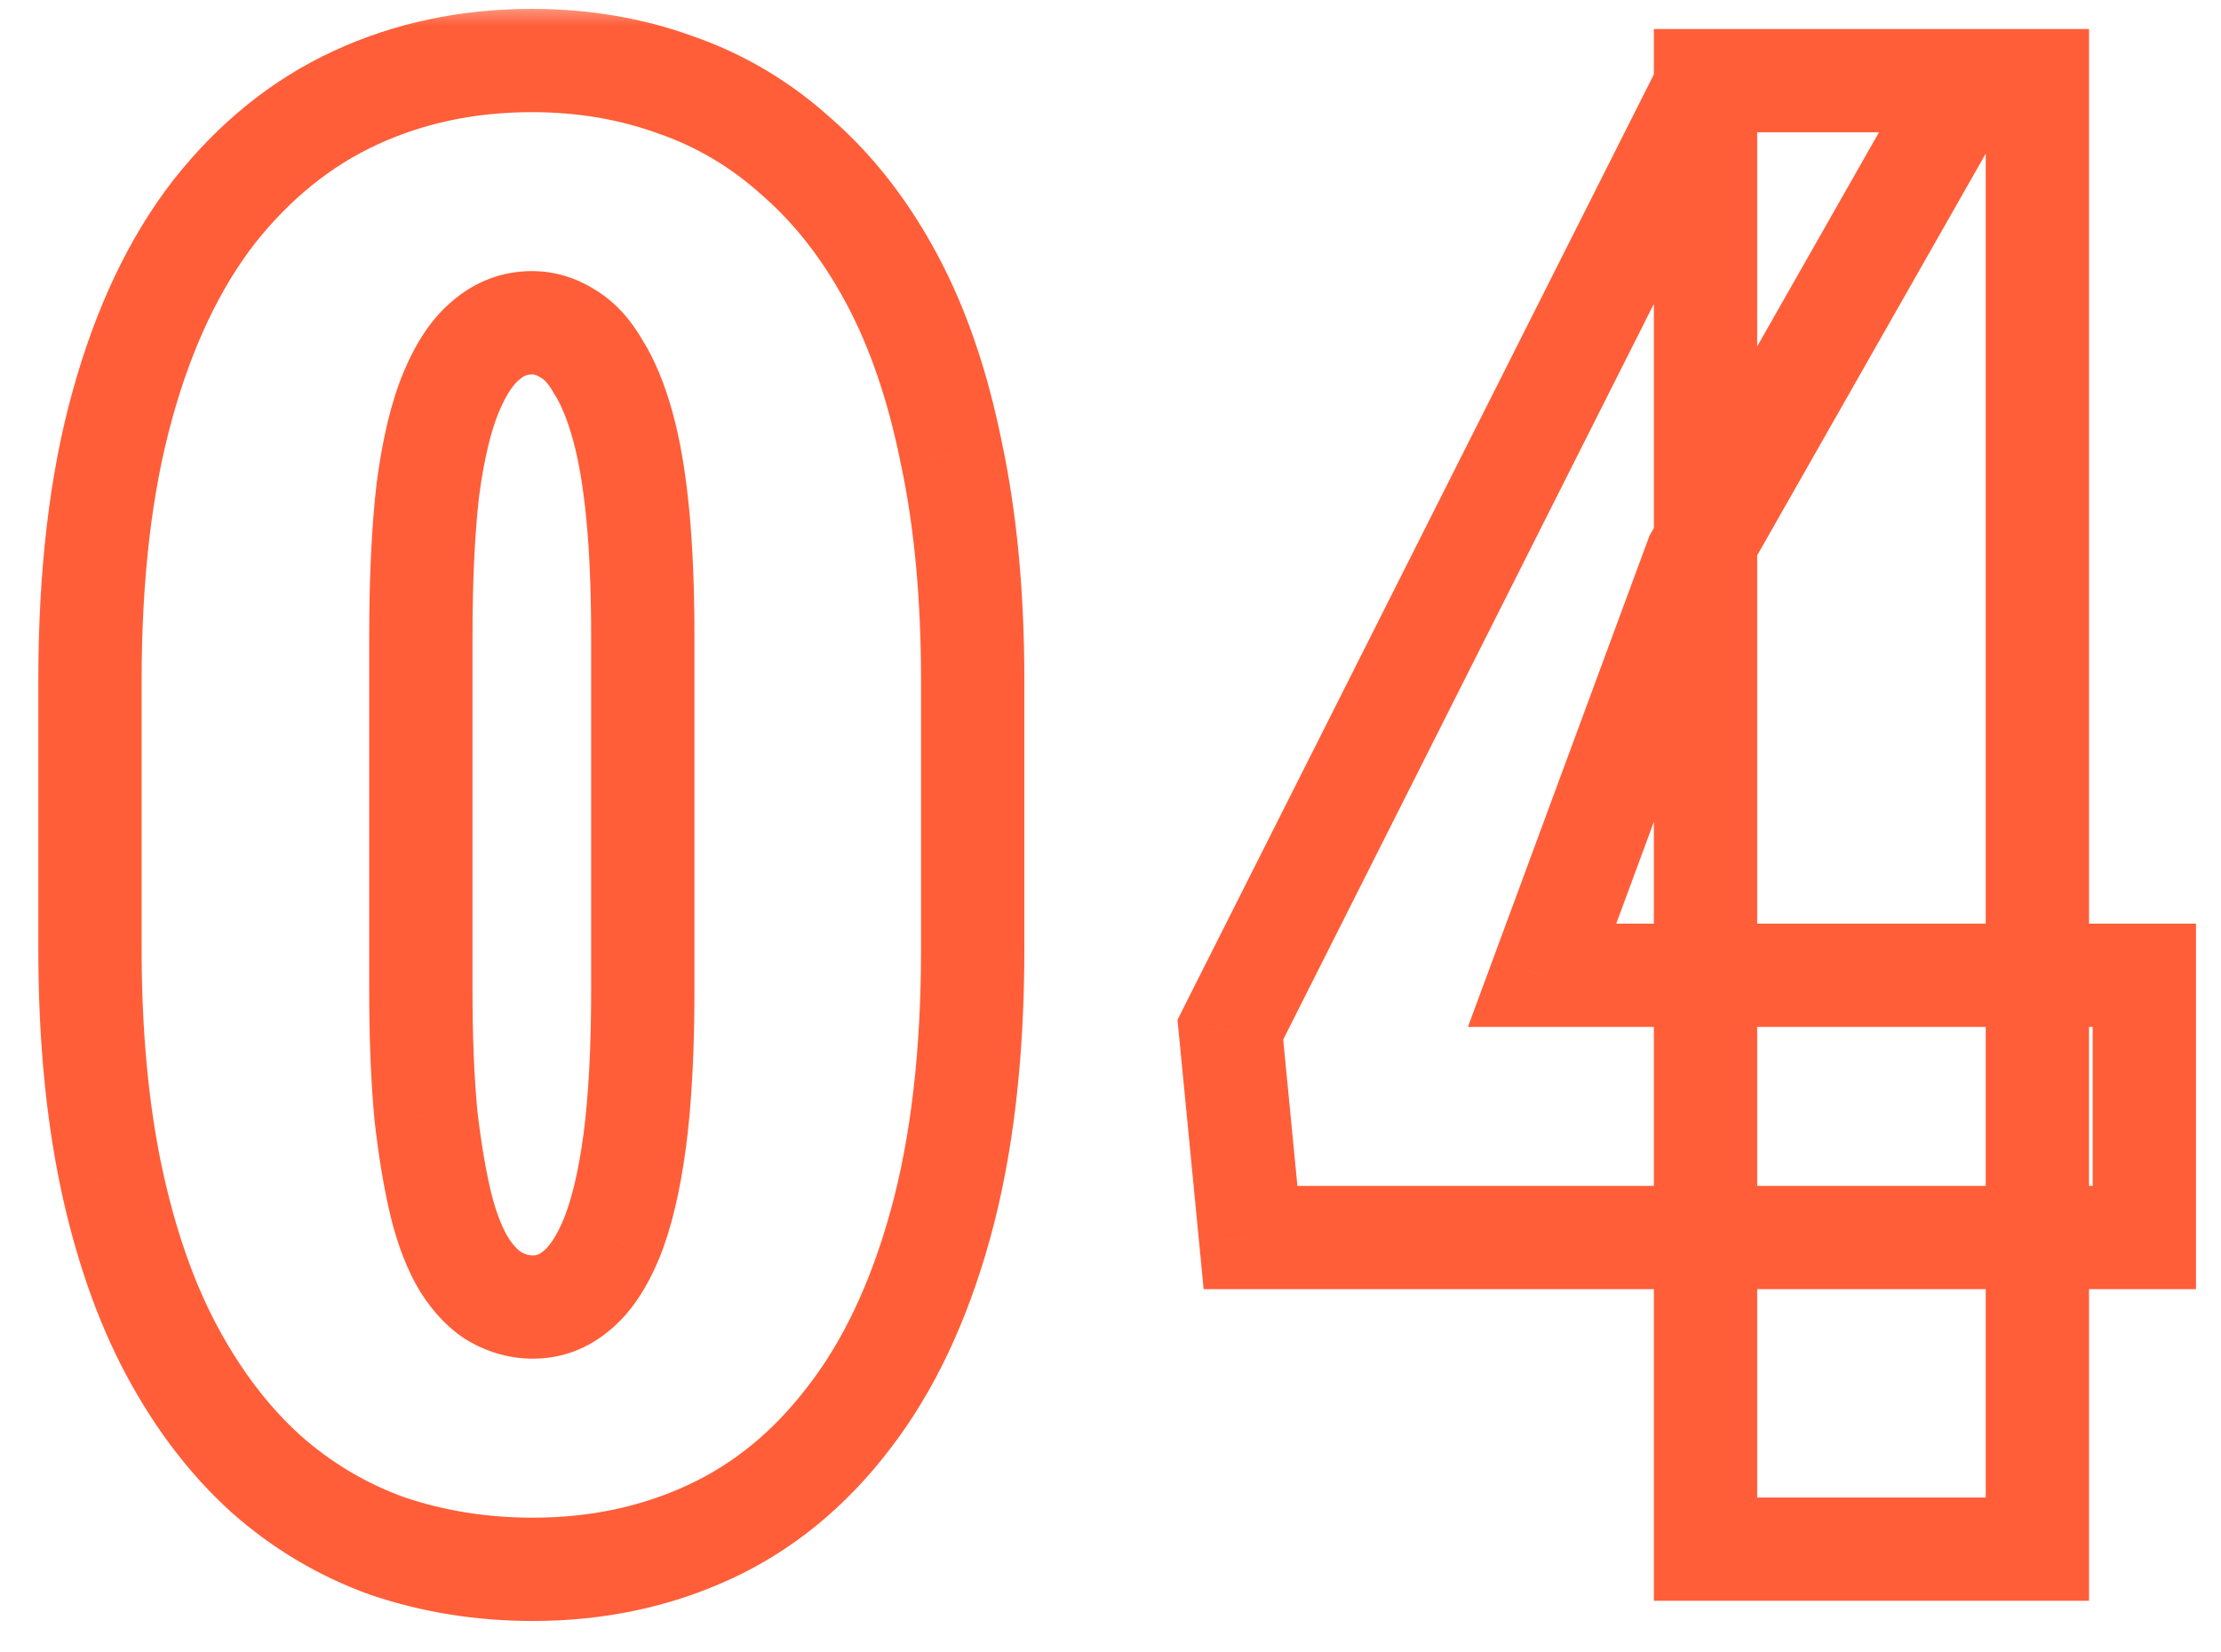 <svg width="43" height="32" viewBox="0 0 43 32" fill="none" xmlns="http://www.w3.org/2000/svg">
<mask id="path-1-outside-1_1326_203" maskUnits="userSpaceOnUse" x="0" y="0" width="43" height="32" fill="black">
<rect fill="white" width="43" height="32"/>
<path d="M18.832 13.184V18.379C18.832 20.423 18.624 22.201 18.207 23.711C17.79 25.221 17.198 26.471 16.43 27.461C15.675 28.451 14.776 29.186 13.734 29.668C12.693 30.15 11.553 30.391 10.316 30.391C9.327 30.391 8.389 30.241 7.504 29.941C6.632 29.629 5.844 29.16 5.141 28.535C4.438 27.897 3.832 27.103 3.324 26.152C2.816 25.202 2.426 24.082 2.152 22.793C1.879 21.491 1.742 20.02 1.742 18.379V13.184C1.742 11.126 1.951 9.349 2.367 7.852C2.784 6.341 3.376 5.091 4.145 4.102C4.926 3.112 5.837 2.376 6.879 1.895C7.921 1.413 9.06 1.172 10.297 1.172C11.287 1.172 12.211 1.328 13.07 1.641C13.943 1.94 14.73 2.409 15.434 3.047C16.15 3.672 16.762 4.46 17.27 5.41C17.777 6.361 18.162 7.487 18.422 8.789C18.695 10.078 18.832 11.543 18.832 13.184ZM12.445 19.18V12.344C12.445 11.432 12.413 10.638 12.348 9.961C12.283 9.284 12.185 8.711 12.055 8.242C11.925 7.773 11.768 7.396 11.586 7.109C11.417 6.81 11.221 6.595 11 6.465C10.779 6.322 10.544 6.25 10.297 6.25C9.971 6.25 9.678 6.361 9.418 6.582C9.158 6.79 8.93 7.129 8.734 7.598C8.539 8.066 8.389 8.691 8.285 9.473C8.194 10.254 8.148 11.211 8.148 12.344V19.18C8.148 20.104 8.181 20.912 8.246 21.602C8.324 22.279 8.422 22.858 8.539 23.34C8.656 23.809 8.806 24.193 8.988 24.492C9.171 24.779 9.372 24.987 9.594 25.117C9.828 25.247 10.069 25.312 10.316 25.312C10.629 25.312 10.909 25.208 11.156 25C11.417 24.792 11.645 24.453 11.84 23.984C12.035 23.503 12.185 22.871 12.289 22.09C12.393 21.296 12.445 20.326 12.445 19.18ZM41.516 18.887V23.965H24.211L23.82 19.941L33.078 1.562H38.098L32.844 10.801L29.855 18.887H41.516ZM39.445 1.562V30H33.02V1.562H39.445Z"/>
</mask>
<path d="M18.207 23.711L17.243 23.445L18.207 23.711ZM16.43 27.461L15.64 26.848L15.635 26.854L16.43 27.461ZM7.504 29.941L7.167 30.883L7.175 30.886L7.184 30.889L7.504 29.941ZM5.141 28.535L4.469 29.276L4.476 29.283L5.141 28.535ZM2.152 22.793L1.174 22.998L1.174 23L2.152 22.793ZM2.367 7.852L3.331 8.12L3.331 8.117L2.367 7.852ZM4.145 4.102L3.36 3.482L3.355 3.488L4.145 4.102ZM13.07 1.641L12.729 2.58L12.737 2.584L12.746 2.586L13.07 1.641ZM15.434 3.047L14.762 3.787L14.769 3.794L14.776 3.8L15.434 3.047ZM18.422 8.789L17.441 8.985L17.444 8.997L18.422 8.789ZM12.348 9.961L11.352 10.057L12.348 9.961ZM11.586 7.109L10.715 7.601L10.728 7.624L10.742 7.646L11.586 7.109ZM11 6.465L10.457 7.304L10.475 7.316L10.493 7.327L11 6.465ZM9.418 6.582L10.043 7.363L10.054 7.354L10.066 7.344L9.418 6.582ZM8.285 9.473L7.294 9.34L7.293 9.349L7.292 9.357L8.285 9.473ZM8.246 21.602L7.251 21.695L7.251 21.706L7.253 21.716L8.246 21.602ZM8.539 23.34L7.567 23.576L7.569 23.582L8.539 23.34ZM8.988 24.492L8.134 25.012L8.139 25.021L8.145 25.029L8.988 24.492ZM9.594 25.117L9.087 25.979L9.097 25.985L9.108 25.991L9.594 25.117ZM11.156 25L10.532 24.219L10.522 24.227L10.512 24.235L11.156 25ZM11.84 23.984L12.763 24.369L12.767 24.36L11.84 23.984ZM12.289 22.09L13.28 22.222L13.281 22.22L12.289 22.09ZM17.832 13.184V18.379H19.832V13.184H17.832ZM17.832 18.379C17.832 20.359 17.63 22.043 17.243 23.445L19.171 23.977C19.618 22.358 19.832 20.487 19.832 18.379H17.832ZM17.243 23.445C16.853 24.86 16.311 25.984 15.64 26.848L17.22 28.074C18.085 26.959 18.728 25.583 19.171 23.977L17.243 23.445ZM15.635 26.854C14.97 27.726 14.196 28.353 13.315 28.76L14.154 30.576C15.356 30.02 16.379 29.175 17.225 28.068L15.635 26.854ZM13.315 28.76C12.415 29.177 11.42 29.391 10.316 29.391V31.391C11.687 31.391 12.971 31.123 14.154 30.576L13.315 28.76ZM10.316 29.391C9.429 29.391 8.601 29.257 7.824 28.994L7.184 30.889C8.178 31.225 9.224 31.391 10.316 31.391V29.391ZM7.841 29C7.091 28.731 6.414 28.329 5.805 27.788L4.476 29.283C5.274 29.991 6.172 30.526 7.167 30.883L7.841 29ZM5.813 27.795C5.205 27.243 4.667 26.544 4.206 25.681L2.442 26.624C2.997 27.662 3.67 28.551 4.469 29.276L5.813 27.795ZM4.206 25.681C3.751 24.83 3.389 23.802 3.131 22.585L1.174 23C1.463 24.362 1.882 25.574 2.442 26.624L4.206 25.681ZM3.131 22.587C2.875 21.366 2.742 19.966 2.742 18.379H0.742C0.742 20.073 0.883 21.615 1.174 22.998L3.131 22.587ZM2.742 18.379V13.184H0.742V18.379H2.742ZM2.742 13.184C2.742 11.19 2.945 9.507 3.331 8.12L1.404 7.583C0.956 9.191 0.742 11.063 0.742 13.184H2.742ZM3.331 8.117C3.721 6.703 4.264 5.579 4.934 4.715L3.355 3.488C2.489 4.604 1.846 5.98 1.403 7.586L3.331 8.117ZM4.929 4.721C5.623 3.843 6.413 3.212 7.299 2.802L6.459 0.987C5.261 1.541 4.229 2.381 3.36 3.482L4.929 4.721ZM7.299 2.802C8.199 2.386 9.193 2.172 10.297 2.172V0.172C8.926 0.172 7.642 0.44 6.459 0.987L7.299 2.802ZM10.297 2.172C11.18 2.172 11.987 2.311 12.729 2.58L13.412 0.701C12.434 0.345 11.393 0.172 10.297 0.172V2.172ZM12.746 2.586C13.486 2.841 14.156 3.238 14.762 3.787L16.106 2.306C15.305 1.58 14.4 1.04 13.395 0.695L12.746 2.586ZM14.776 3.8C15.389 4.336 15.929 5.024 16.387 5.881L18.152 4.939C17.594 3.896 16.91 3.008 16.091 2.293L14.776 3.8ZM16.387 5.881C16.84 6.728 17.196 7.758 17.441 8.985L19.402 8.593C19.127 7.216 18.715 5.993 18.152 4.939L16.387 5.881ZM17.444 8.997C17.7 10.203 17.832 11.597 17.832 13.184H19.832C19.832 11.489 19.691 9.953 19.4 8.582L17.444 8.997ZM13.445 19.18V12.344H11.445V19.18H13.445ZM13.445 12.344C13.445 11.41 13.412 10.583 13.343 9.865L11.352 10.057C11.414 10.693 11.445 11.454 11.445 12.344H13.445ZM13.343 9.865C13.274 9.151 13.169 8.517 13.018 7.975L11.091 8.51C11.201 8.905 11.291 9.417 11.352 10.057L13.343 9.865ZM13.018 7.975C12.872 7.448 12.682 6.97 12.43 6.572L10.742 7.646C10.854 7.822 10.977 8.099 11.091 8.51L13.018 7.975ZM12.457 6.617C12.229 6.215 11.923 5.848 11.507 5.603L10.493 7.327C10.52 7.343 10.604 7.405 10.715 7.601L12.457 6.617ZM11.543 5.625C11.171 5.385 10.75 5.25 10.297 5.25V7.25C10.339 7.25 10.386 7.259 10.457 7.304L11.543 5.625ZM10.297 5.25C9.722 5.25 9.202 5.453 8.77 5.82L10.066 7.344C10.155 7.268 10.221 7.25 10.297 7.25V5.25ZM8.793 5.801C8.351 6.155 8.04 6.664 7.811 7.213L9.657 7.982C9.819 7.594 9.964 7.425 10.043 7.363L8.793 5.801ZM7.811 7.213C7.569 7.794 7.404 8.515 7.294 9.34L9.276 9.605C9.375 8.868 9.509 8.339 9.657 7.982L7.811 7.213ZM7.292 9.357C7.195 10.189 7.148 11.188 7.148 12.344H9.148C9.148 11.234 9.193 10.319 9.278 9.589L7.292 9.357ZM7.148 12.344V19.18H9.148V12.344H7.148ZM7.148 19.18C7.148 20.126 7.182 20.966 7.251 21.695L9.242 21.508C9.18 20.857 9.148 20.082 9.148 19.18H7.148ZM7.253 21.716C7.334 22.42 7.438 23.043 7.567 23.576L9.511 23.104C9.406 22.674 9.315 22.137 9.239 21.487L7.253 21.716ZM7.569 23.582C7.702 24.115 7.884 24.601 8.134 25.012L9.842 23.972C9.728 23.785 9.61 23.502 9.509 23.097L7.569 23.582ZM8.145 25.029C8.386 25.408 8.692 25.747 9.087 25.979L10.101 24.255C10.053 24.227 9.956 24.15 9.832 23.955L8.145 25.029ZM9.108 25.991C9.478 26.197 9.885 26.312 10.316 26.312V24.312C10.253 24.312 10.178 24.298 10.079 24.243L9.108 25.991ZM10.316 26.312C10.873 26.312 11.38 26.119 11.8 25.765L10.512 24.235C10.438 24.297 10.384 24.312 10.316 24.312V26.312ZM11.781 25.781C12.224 25.427 12.534 24.919 12.763 24.369L10.917 23.6C10.755 23.988 10.61 24.157 10.532 24.219L11.781 25.781ZM12.767 24.36C13.005 23.771 13.17 23.049 13.28 22.222L11.298 21.958C11.2 22.694 11.065 23.234 10.913 23.609L12.767 24.36ZM13.281 22.22C13.392 21.369 13.445 20.352 13.445 19.18H11.445C11.445 20.299 11.394 21.223 11.298 21.96L13.281 22.22ZM41.516 18.887H42.516V17.887H41.516V18.887ZM41.516 23.965V24.965H42.516V23.965H41.516ZM24.211 23.965L23.216 24.061L23.303 24.965H24.211V23.965ZM23.82 19.941L22.927 19.491L22.797 19.75L22.825 20.038L23.82 19.941ZM33.078 1.562V0.562H32.462L32.185 1.113L33.078 1.562ZM38.098 1.562L38.967 2.057L39.817 0.562H38.098V1.562ZM32.844 10.801L31.974 10.306L31.934 10.377L31.906 10.454L32.844 10.801ZM29.855 18.887L28.918 18.54L28.42 19.887H29.855V18.887ZM39.445 1.562H40.445V0.562H39.445V1.562ZM39.445 30V31H40.445V30H39.445ZM33.02 30H32.02V31H33.02V30ZM33.02 1.562V0.562H32.02V1.562H33.02ZM40.516 18.887V23.965H42.516V18.887H40.516ZM41.516 22.965H24.211V24.965H41.516V22.965ZM25.206 23.868L24.816 19.845L22.825 20.038L23.216 24.061L25.206 23.868ZM24.713 20.391L33.971 2.012L32.185 1.113L22.927 19.491L24.713 20.391ZM33.078 2.562H38.098V0.562H33.078V2.562ZM37.228 1.068L31.974 10.306L33.713 11.295L38.967 2.057L37.228 1.068ZM31.906 10.454L28.918 18.54L30.794 19.233L33.782 11.147L31.906 10.454ZM29.855 19.887H41.516V17.887H29.855V19.887ZM38.445 1.562V30H40.445V1.562H38.445ZM39.445 29H33.02V31H39.445V29ZM34.02 30V1.562H32.02V30H34.02ZM33.02 2.562H39.445V0.562H33.02V2.562Z" fill="#FF5E38" mask="url(#path-1-outside-1_1326_203)"/>
</svg>
